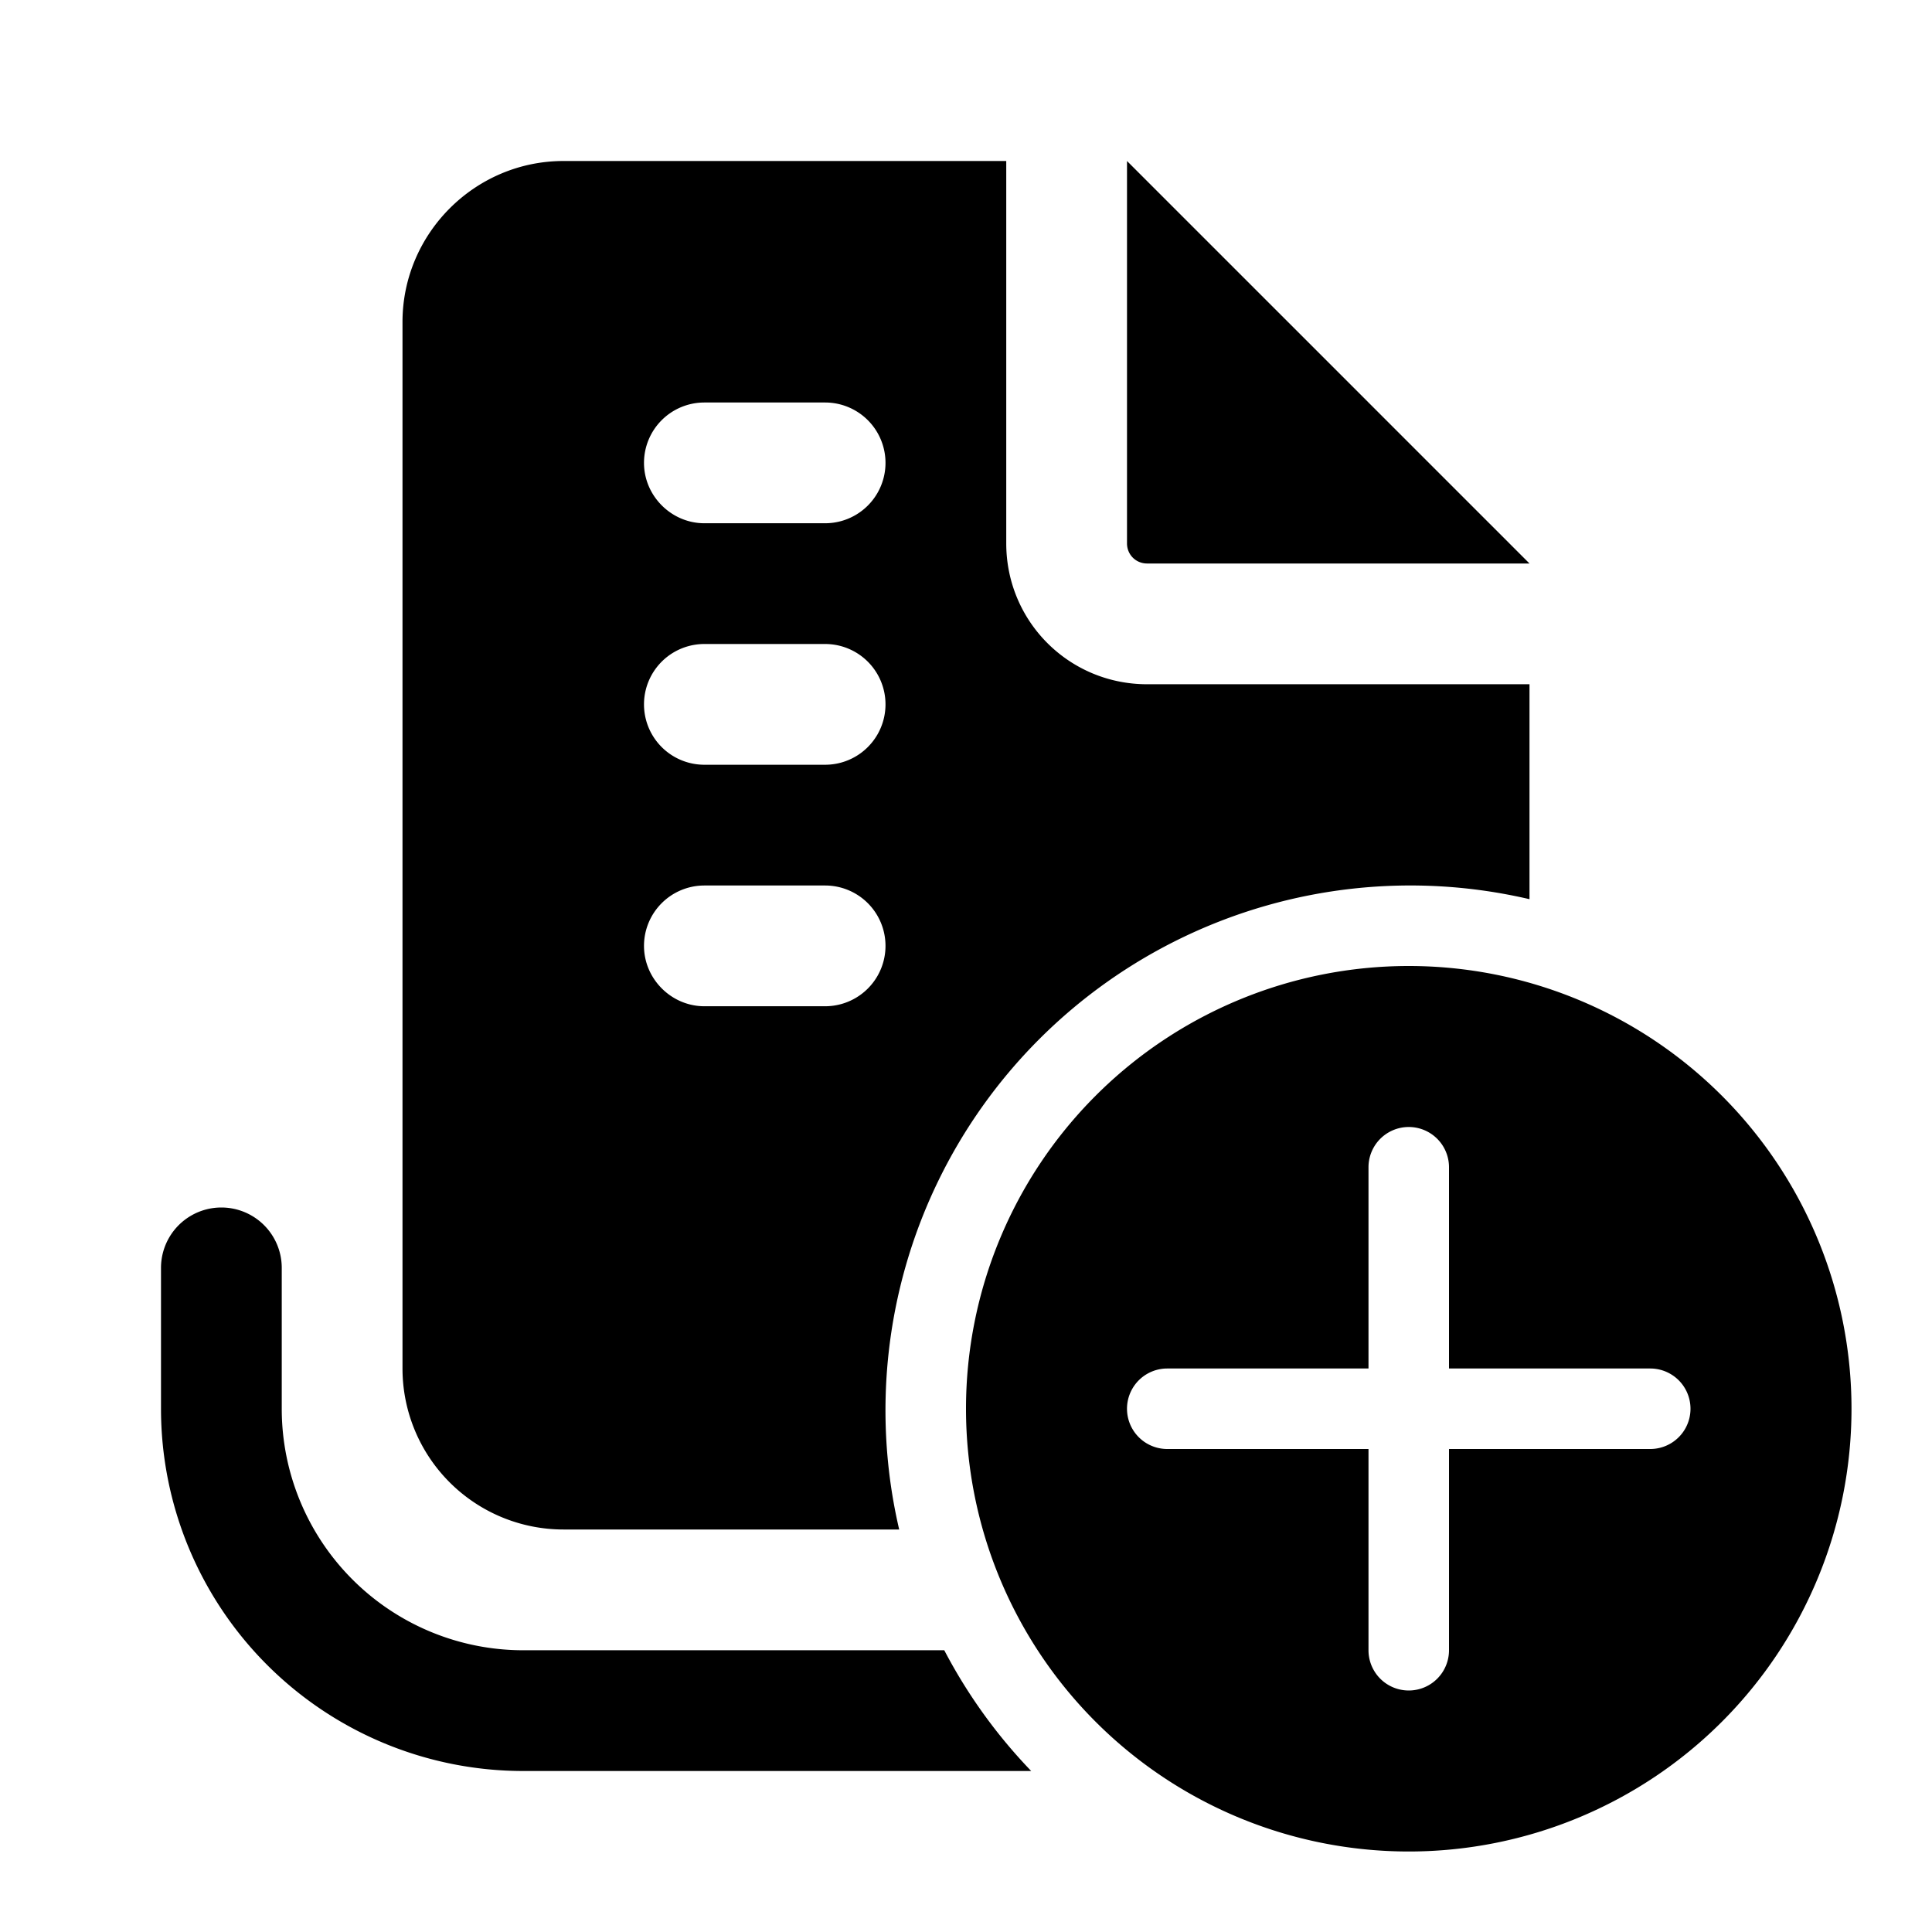 <svg fill="currentColor" viewBox="0 0 24 24"><path d="M5 4c0-1.1.9-2 2-2h5.5v4.75c0 .97.78 1.75 1.75 1.75H19v2.67A6.52 6.52 0 0 0 11.17 19H7a2 2 0 0 1-2-2V4Zm3 1.75c0 .41.34.75.75.75h1.5a.75.75 0 0 0 0-1.5h-1.5a.75.75 0 0 0-.75.75ZM8.75 8a.75.75 0 0 0 0 1.5h1.5a.75.75 0 0 0 0-1.5h-1.5ZM8 11.75c0 .41.34.75.75.75h1.5a.75.75 0 0 0 0-1.5h-1.5a.75.75 0 0 0-.75.75ZM12.81 22a6.52 6.52 0 0 1-1.08-1.5H6.5a3 3 0 0 1-3-3v-1.75a.75.75 0 0 0-1.5 0v1.75A4.5 4.5 0 0 0 6.5 22h6.31ZM19 7l-5-5v4.75c0 .14.11.25.25.25H19Zm4 10.5a5.5 5.5 0 1 0-11 0 5.5 5.5 0 0 0 11 0Zm-5 .5v2.5a.5.5 0 1 1-1 0V18h-2.5a.5.5 0 0 1 0-1H17v-2.5a.5.5 0 1 1 1 0V17h2.5a.5.5 0 0 1 0 1H18ZM12.5 2H14Z"/></svg>